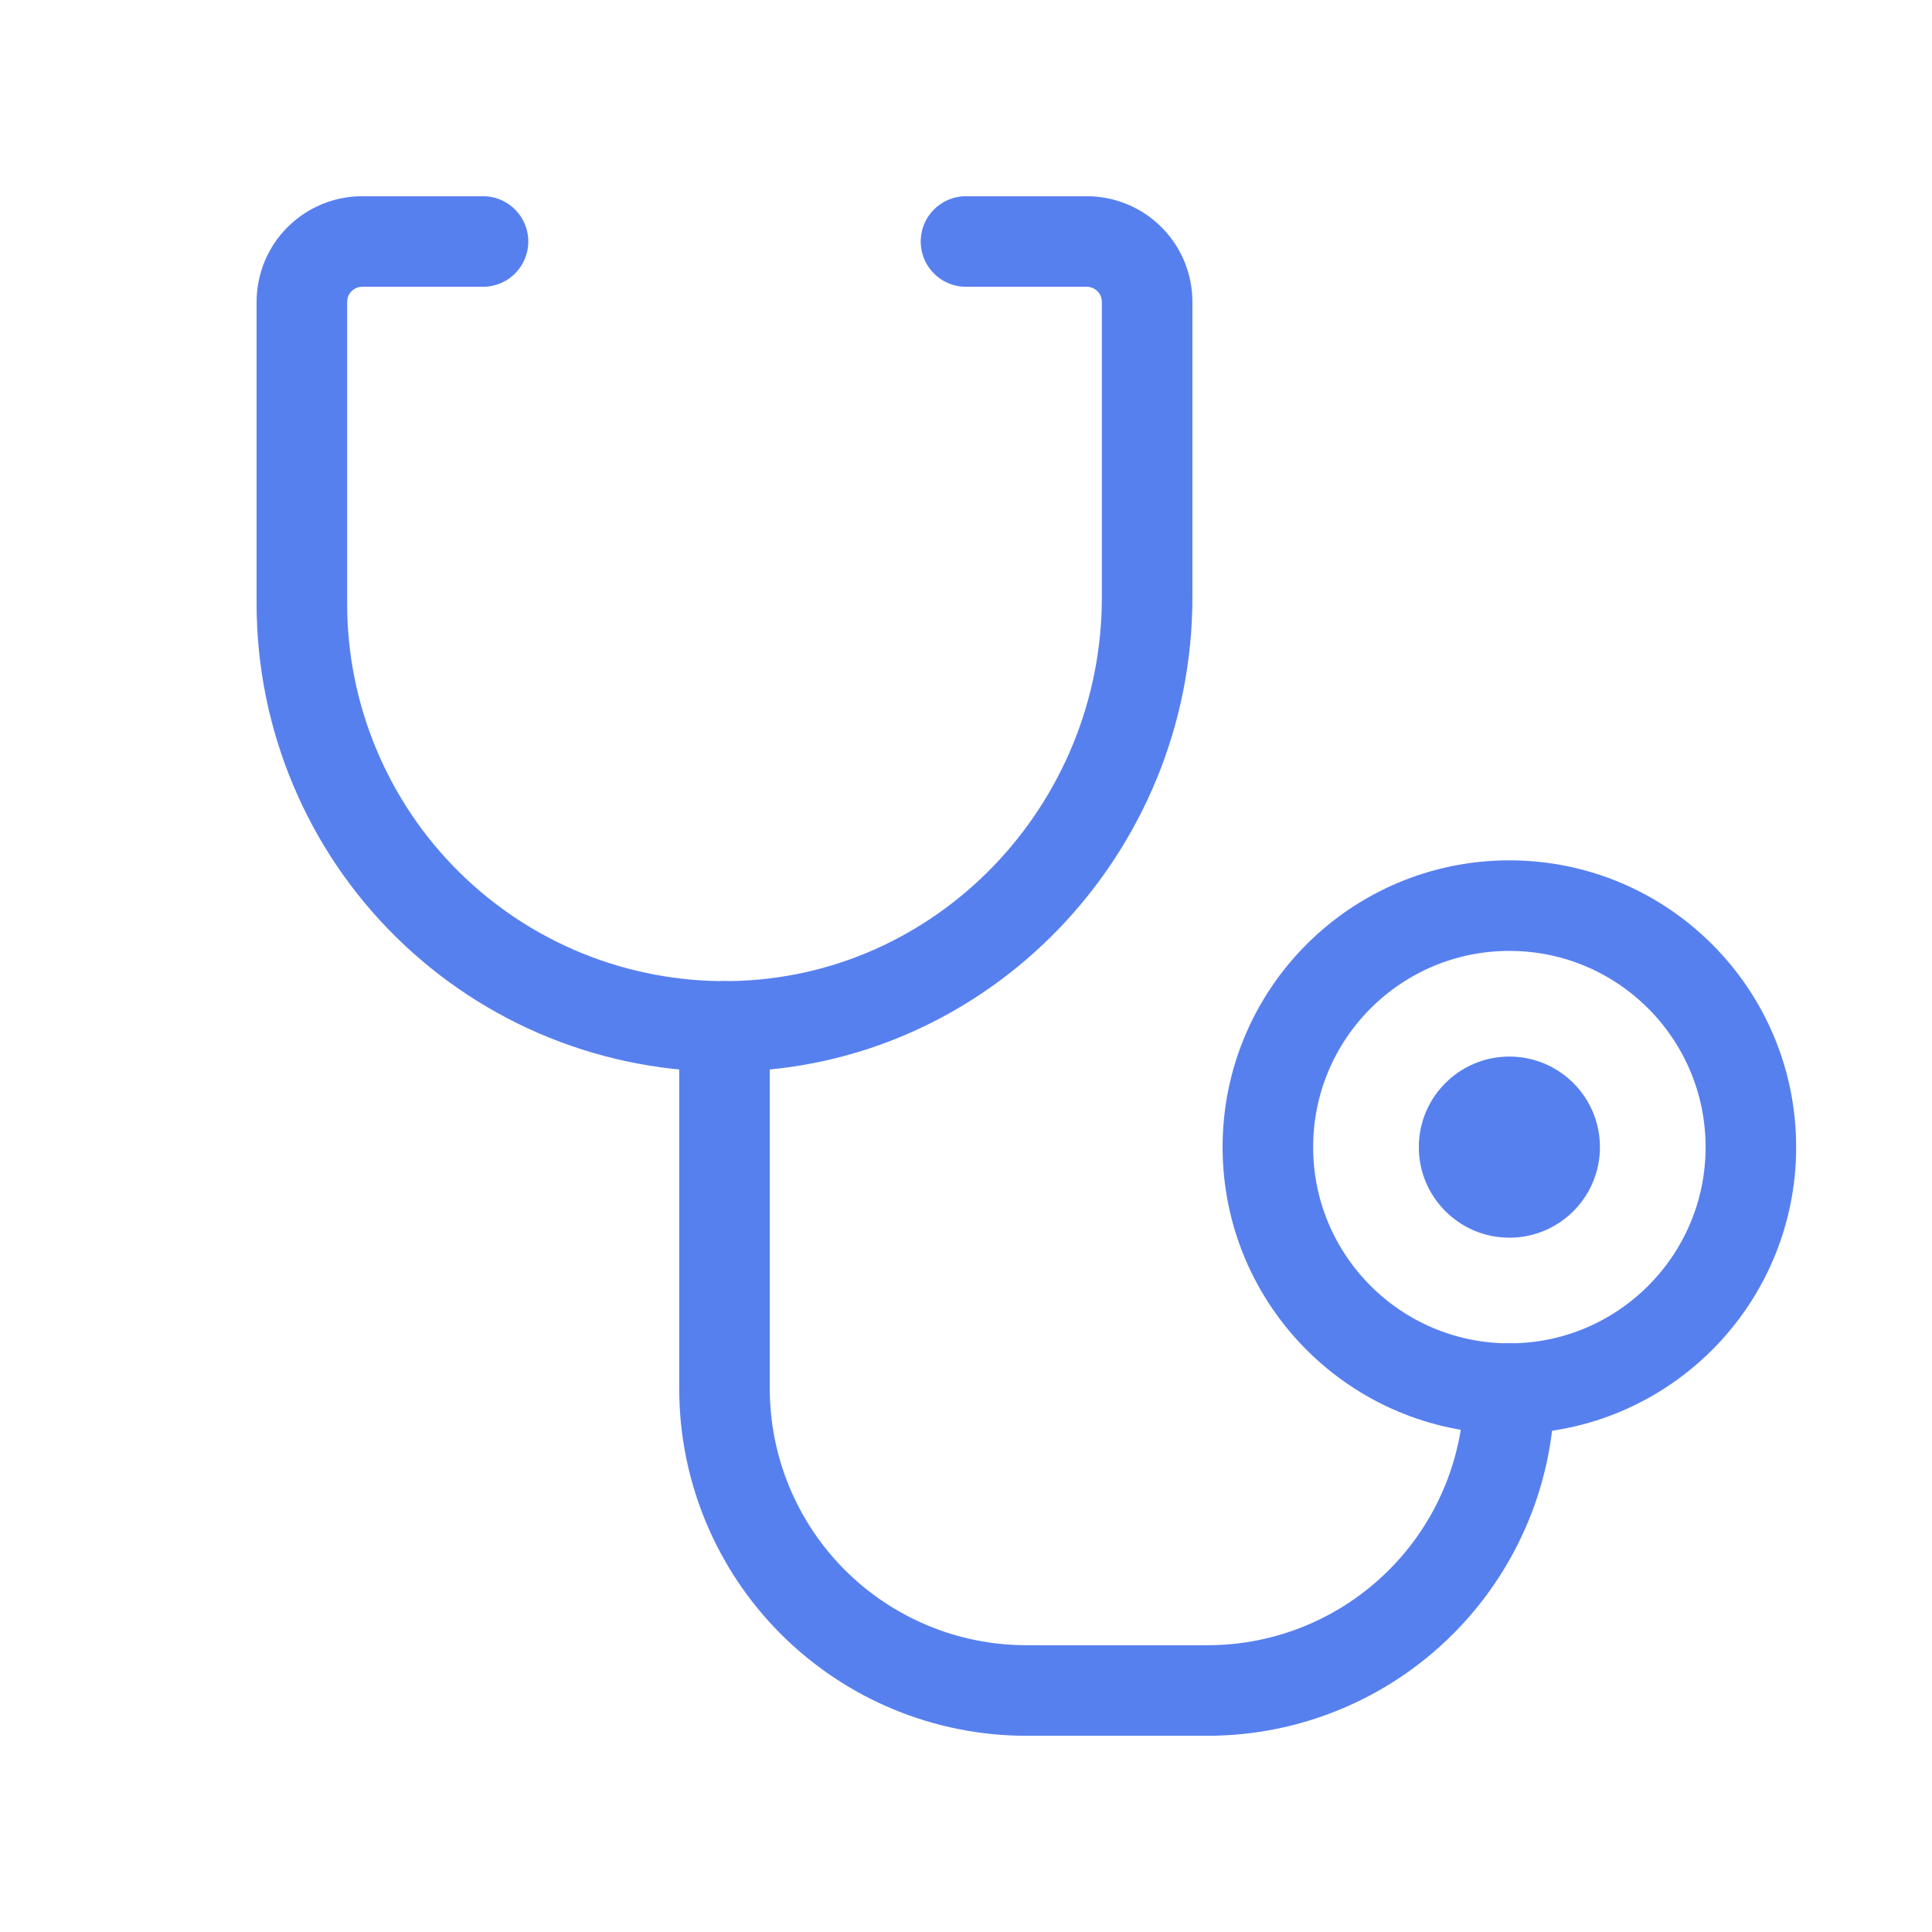 <svg width="32" height="32" viewBox="0 0 32 32" fill="none" xmlns="http://www.w3.org/2000/svg">
<g clip-path="url(#clip0_58_565)">
<path d="M25 20.5C25.828 20.5 26.5 19.828 26.5 19C26.5 18.172 25.828 17.5 25 17.5C24.172 17.5 23.5 18.172 23.5 19C23.5 19.828 24.172 20.5 25 20.5Z" fill="#5780EF"/>
<path d="M25 23C27.209 23 29 21.209 29 19C29 16.791 27.209 15 25 15C22.791 15 21 16.791 21 19C21 21.209 22.791 23 25 23Z" stroke="#5780EF" stroke-width="1.5" stroke-linecap="round" stroke-linejoin="round"/>
<path d="M12 17V23C12 24.326 12.527 25.598 13.464 26.535C14.402 27.473 15.674 28 17 28H20C21.326 28 22.598 27.473 23.535 26.535C24.473 25.598 25 24.326 25 23" stroke="#5780EF" stroke-width="1.5" stroke-linecap="round" stroke-linejoin="round"/>
<path d="M16 4H18C18.265 4 18.52 4.105 18.707 4.293C18.895 4.48 19 4.735 19 5V9.896C19 13.742 15.94 16.95 12.092 17C11.165 17.012 10.245 16.84 9.385 16.494C8.525 16.148 7.743 15.634 7.083 14.983C6.423 14.332 5.899 13.556 5.542 12.7C5.184 11.845 5 10.927 5 10V5C5 4.735 5.105 4.48 5.293 4.293C5.48 4.105 5.735 4 6 4H8" stroke="#5780EF" stroke-width="1.5" stroke-linecap="round" stroke-linejoin="round"/>
</g>
<defs>
<clipPath id="clip0_58_565">
<rect width="32" height="32" fill="white"/>
</clipPath>
</defs>
</svg>
